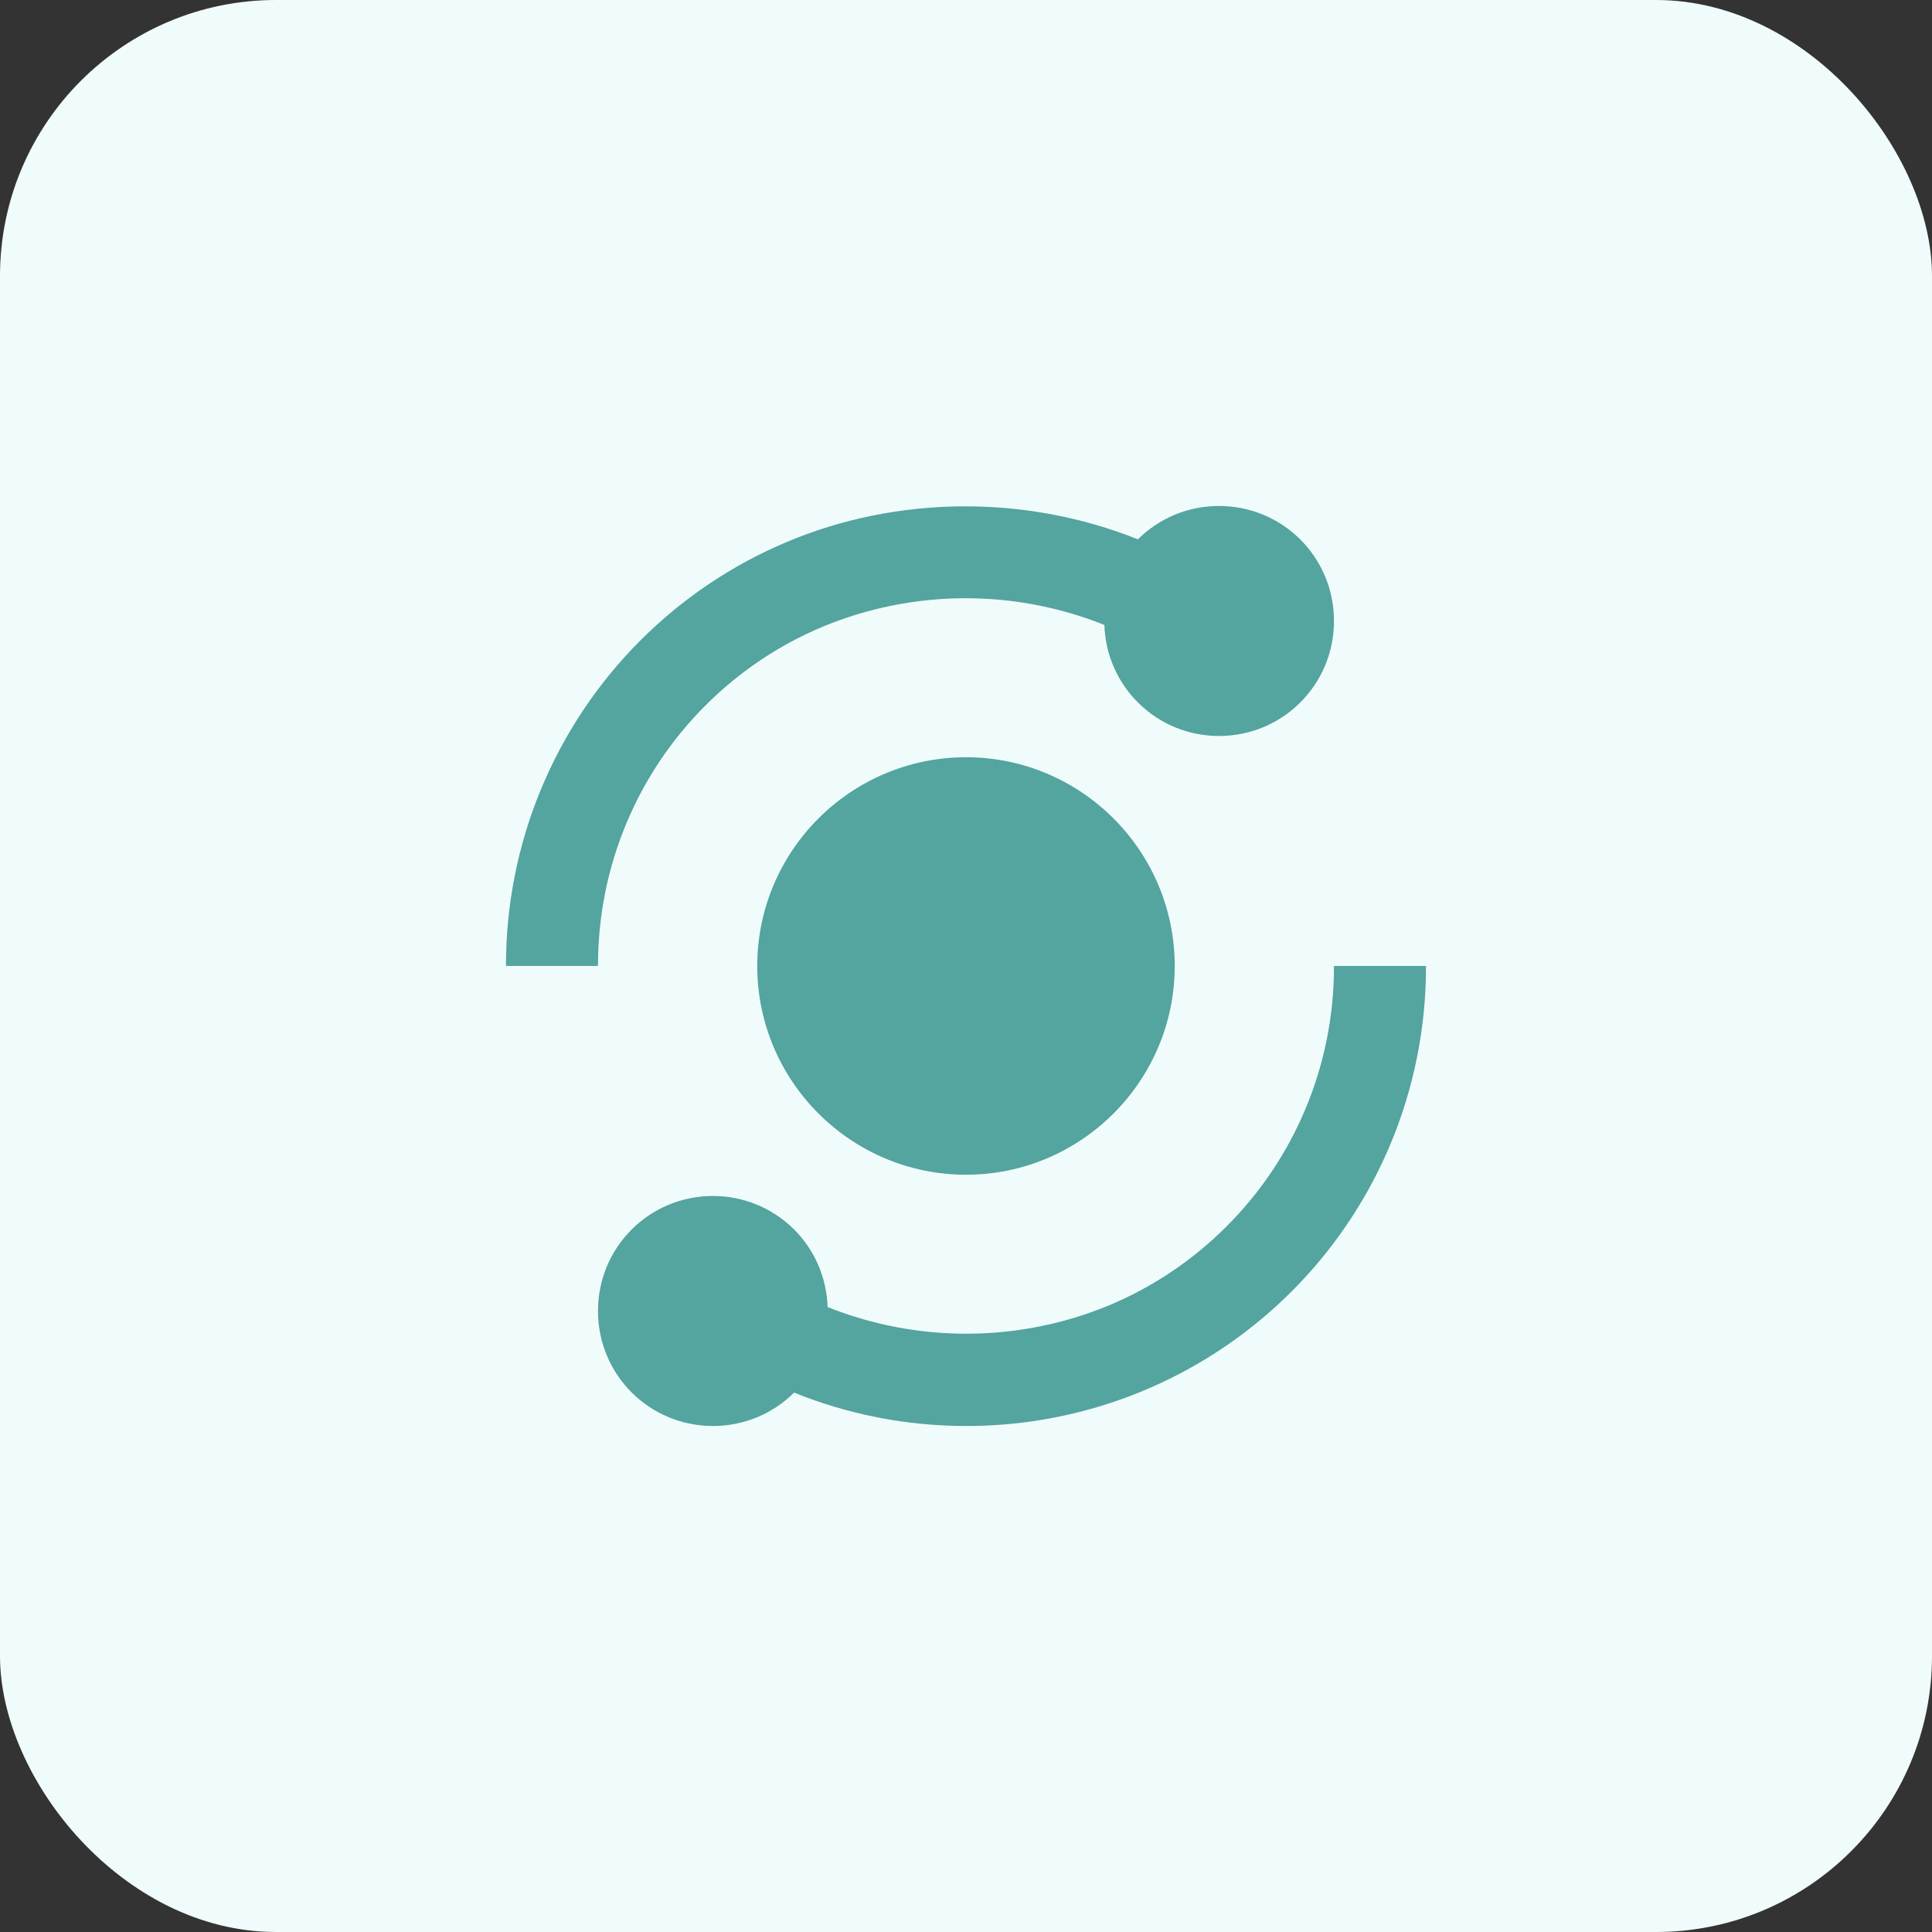 <svg width="56" height="56" viewBox="0 0 56 56" fill="none" xmlns="http://www.w3.org/2000/svg">
<rect x="0" y="0" width="56" height="56" fill="#333333" stroke="none"/>
<rect width="56" height="56" rx="8" fill="#F0FCFB"/>
<path d="M18.168 23.837C18.701 22.57 19.475 21.419 20.448 20.449C21.419 19.475 22.57 18.701 23.837 18.169C26.45 17.083 29.384 17.064 32.011 18.114C32.037 18.977 32.399 19.796 33.019 20.397C33.639 20.998 34.469 21.334 35.333 21.333C37.181 21.333 38.666 19.847 38.666 17.999C38.666 16.151 37.181 14.666 35.333 14.666C34.414 14.666 33.584 15.034 32.983 15.633C29.741 14.335 26.018 14.355 22.802 15.711C21.216 16.378 19.789 17.338 18.562 18.563C17.324 19.802 16.342 21.274 15.674 22.893C15.005 24.512 14.663 26.247 14.666 27.999H17.333C17.333 26.551 17.614 25.151 18.168 23.837ZM37.831 32.162C37.296 33.431 36.528 34.573 35.55 35.55C34.573 36.527 33.432 37.295 32.161 37.83C29.549 38.915 26.615 38.935 23.988 37.885C23.962 37.021 23.601 36.202 22.981 35.601C22.36 35 21.53 34.665 20.666 34.666C18.819 34.666 17.333 36.151 17.333 37.999C17.333 39.847 18.819 41.333 20.666 41.333C21.585 41.333 22.416 40.965 23.017 40.366C24.601 41.005 26.292 41.333 28 41.333C30.622 41.338 33.187 40.568 35.373 39.121C37.56 37.673 39.27 35.612 40.289 33.197C40.982 31.552 41.337 29.784 41.333 27.999H38.666C38.67 29.429 38.386 30.845 37.831 32.162Z" fill="#54A49F"/>
<path d="M28 21.949C24.664 21.949 21.949 24.663 21.949 27.999C21.949 31.335 24.664 34.05 28 34.05C31.336 34.05 34.05 31.335 34.05 27.999C34.05 24.663 31.336 21.949 28 21.949Z" fill="#54A49F"/>
</svg>
